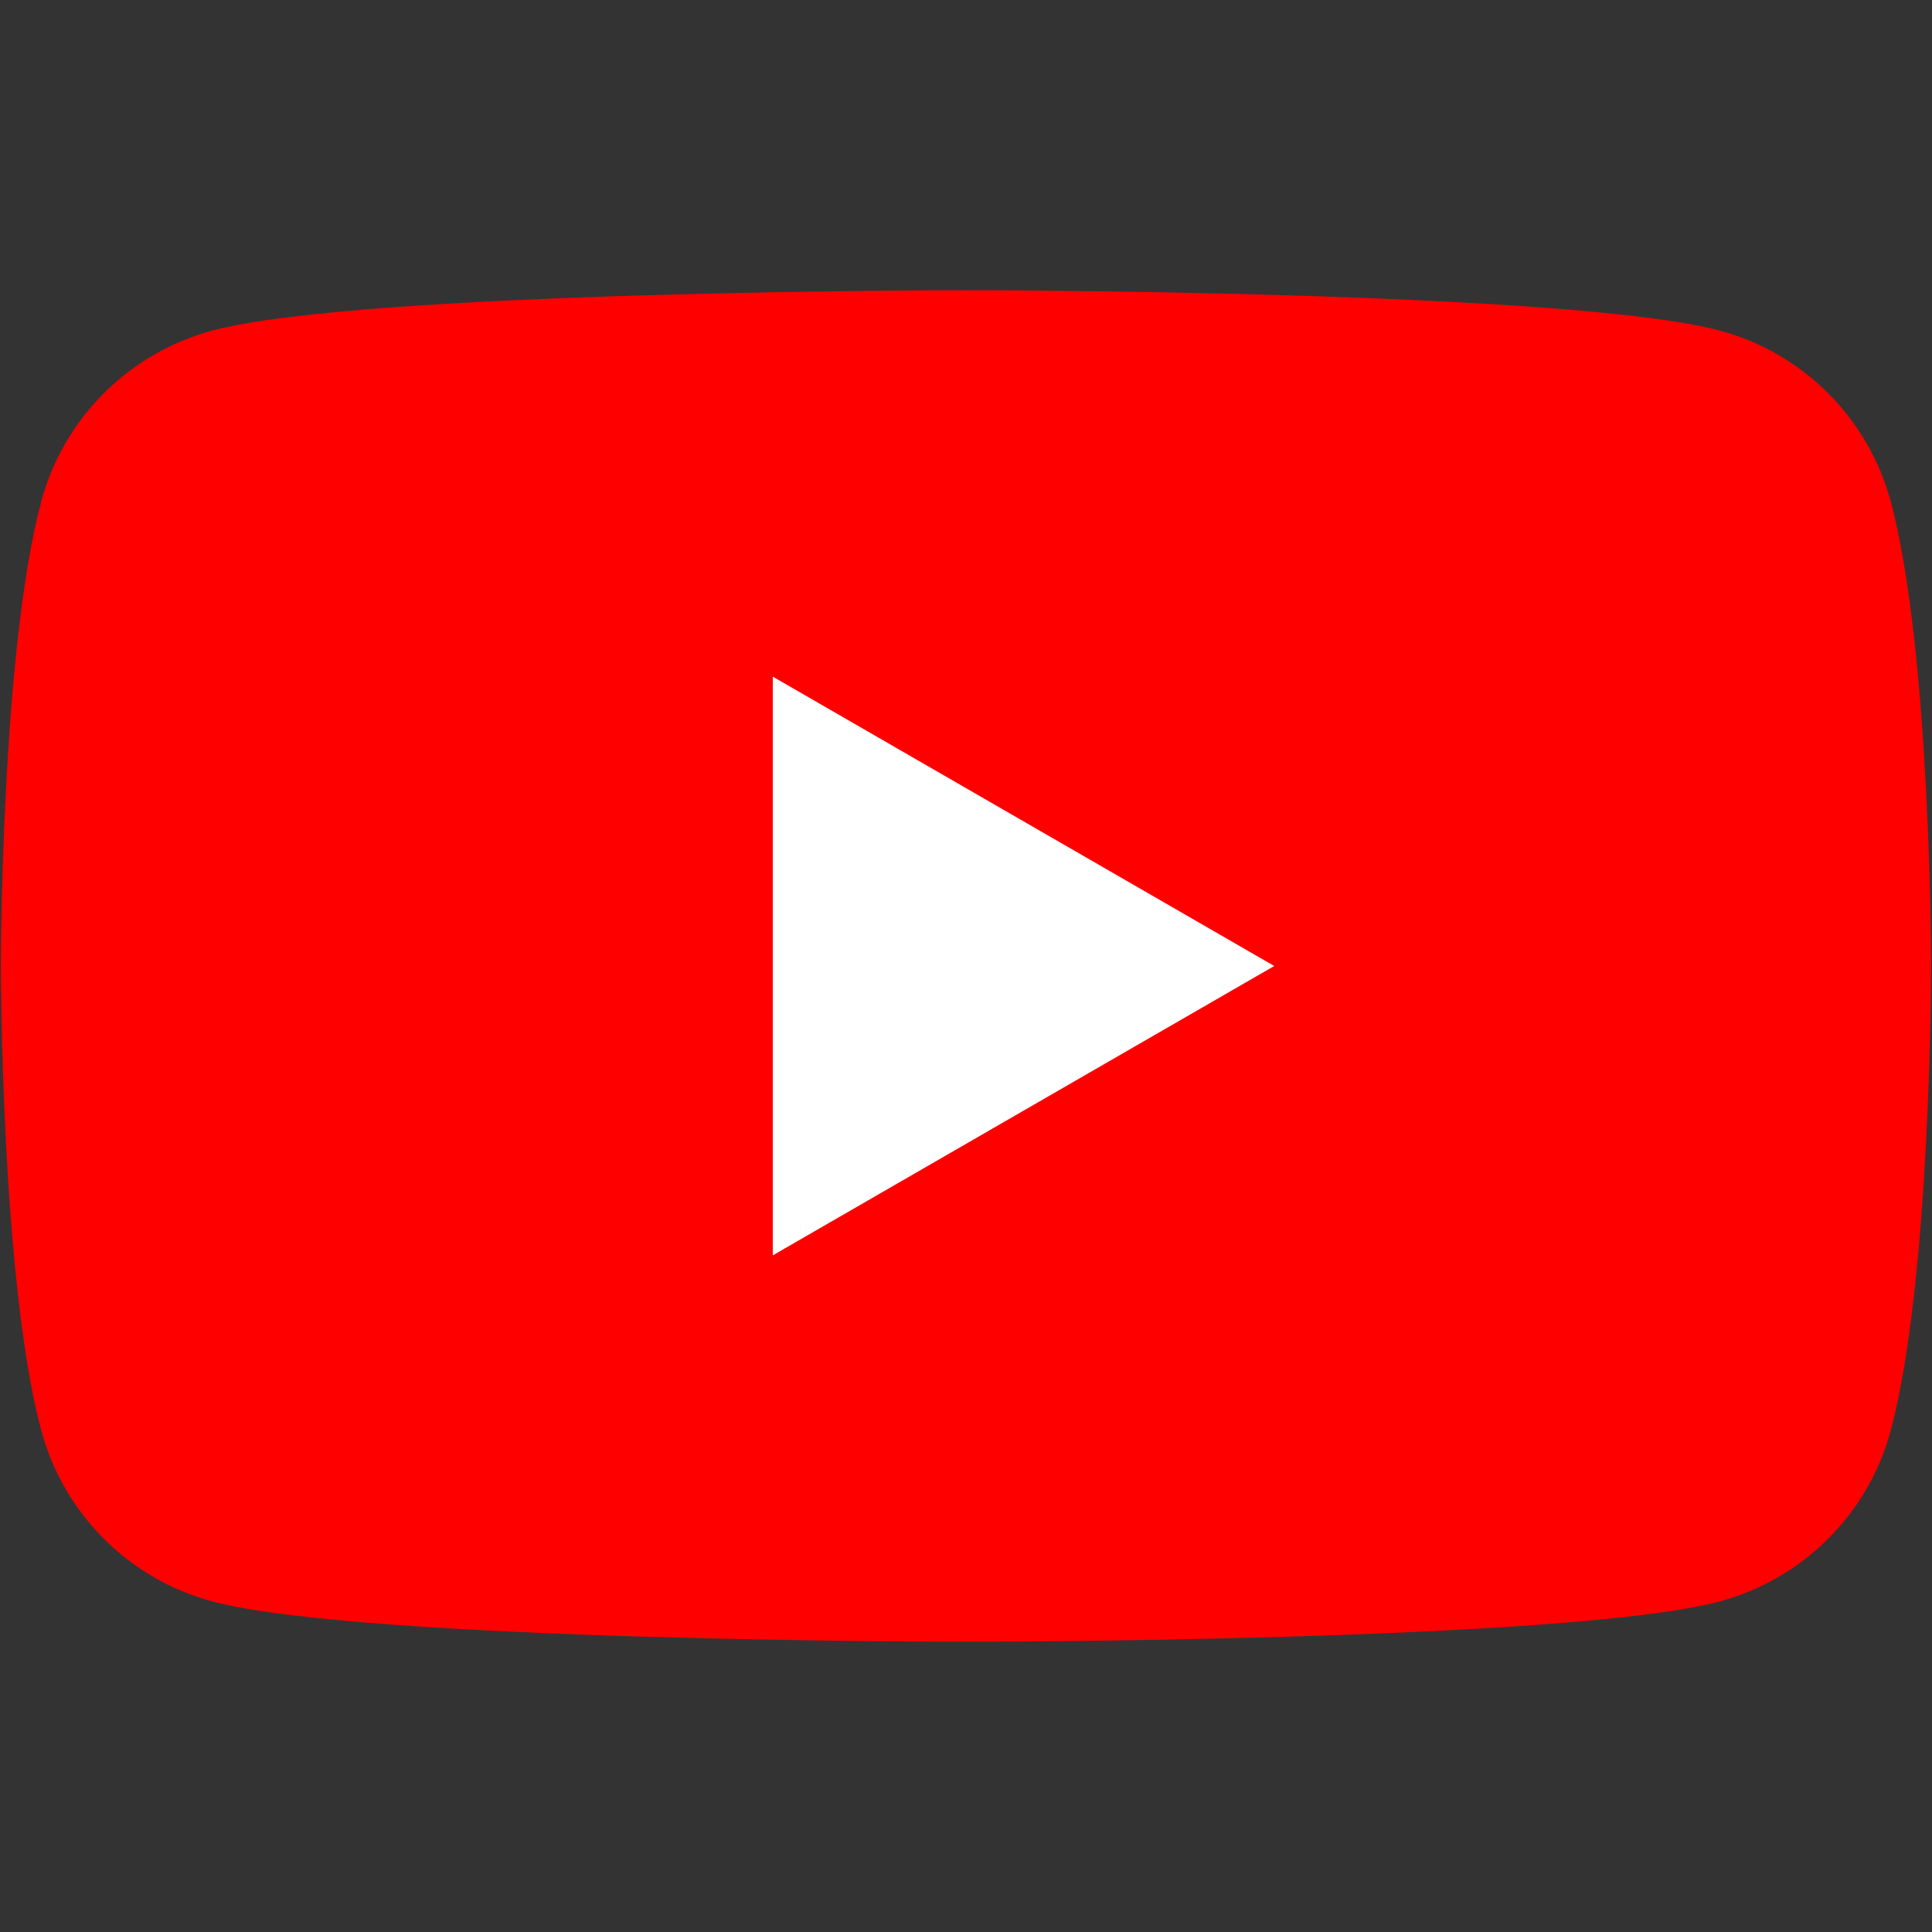 <?xml version="1.0" encoding="UTF-8"?>
<svg id="_レイヤー_1" data-name="レイヤー_1" xmlns="http://www.w3.org/2000/svg" viewBox="0 0 44 44">
  <rect x="0" y="0" width="44" height="44" fill="#333333" stroke="none"/>
  <defs>
    <style>
      .cls-1 {
        fill: #fff;
      }

      .cls-2 {
        fill: red;
      }
    </style>
  </defs>
  <path class="cls-2" d="M43.06,11.42c-.51-1.89-1.99-3.38-3.89-3.89-3.43-.92-17.17-.92-17.17-.92,0,0-13.75,0-17.17.92-1.89.51-3.38,1.99-3.89,3.89C.02,14.85.02,22,.02,22,.02,22,.02,29.15.94,32.58c.51,1.89,1.99,3.38,3.89,3.89,3.43.92,17.17.92,17.17.92,0,0,13.75,0,17.17-.92,1.89-.51,3.38-1.99,3.89-3.89.92-3.43.92-10.58.92-10.58,0,0,0-7.15-.92-10.58Z"/>
  <polygon class="cls-1" points="17.6 28.59 29.02 22 17.6 15.41 17.6 28.59"/>
</svg>